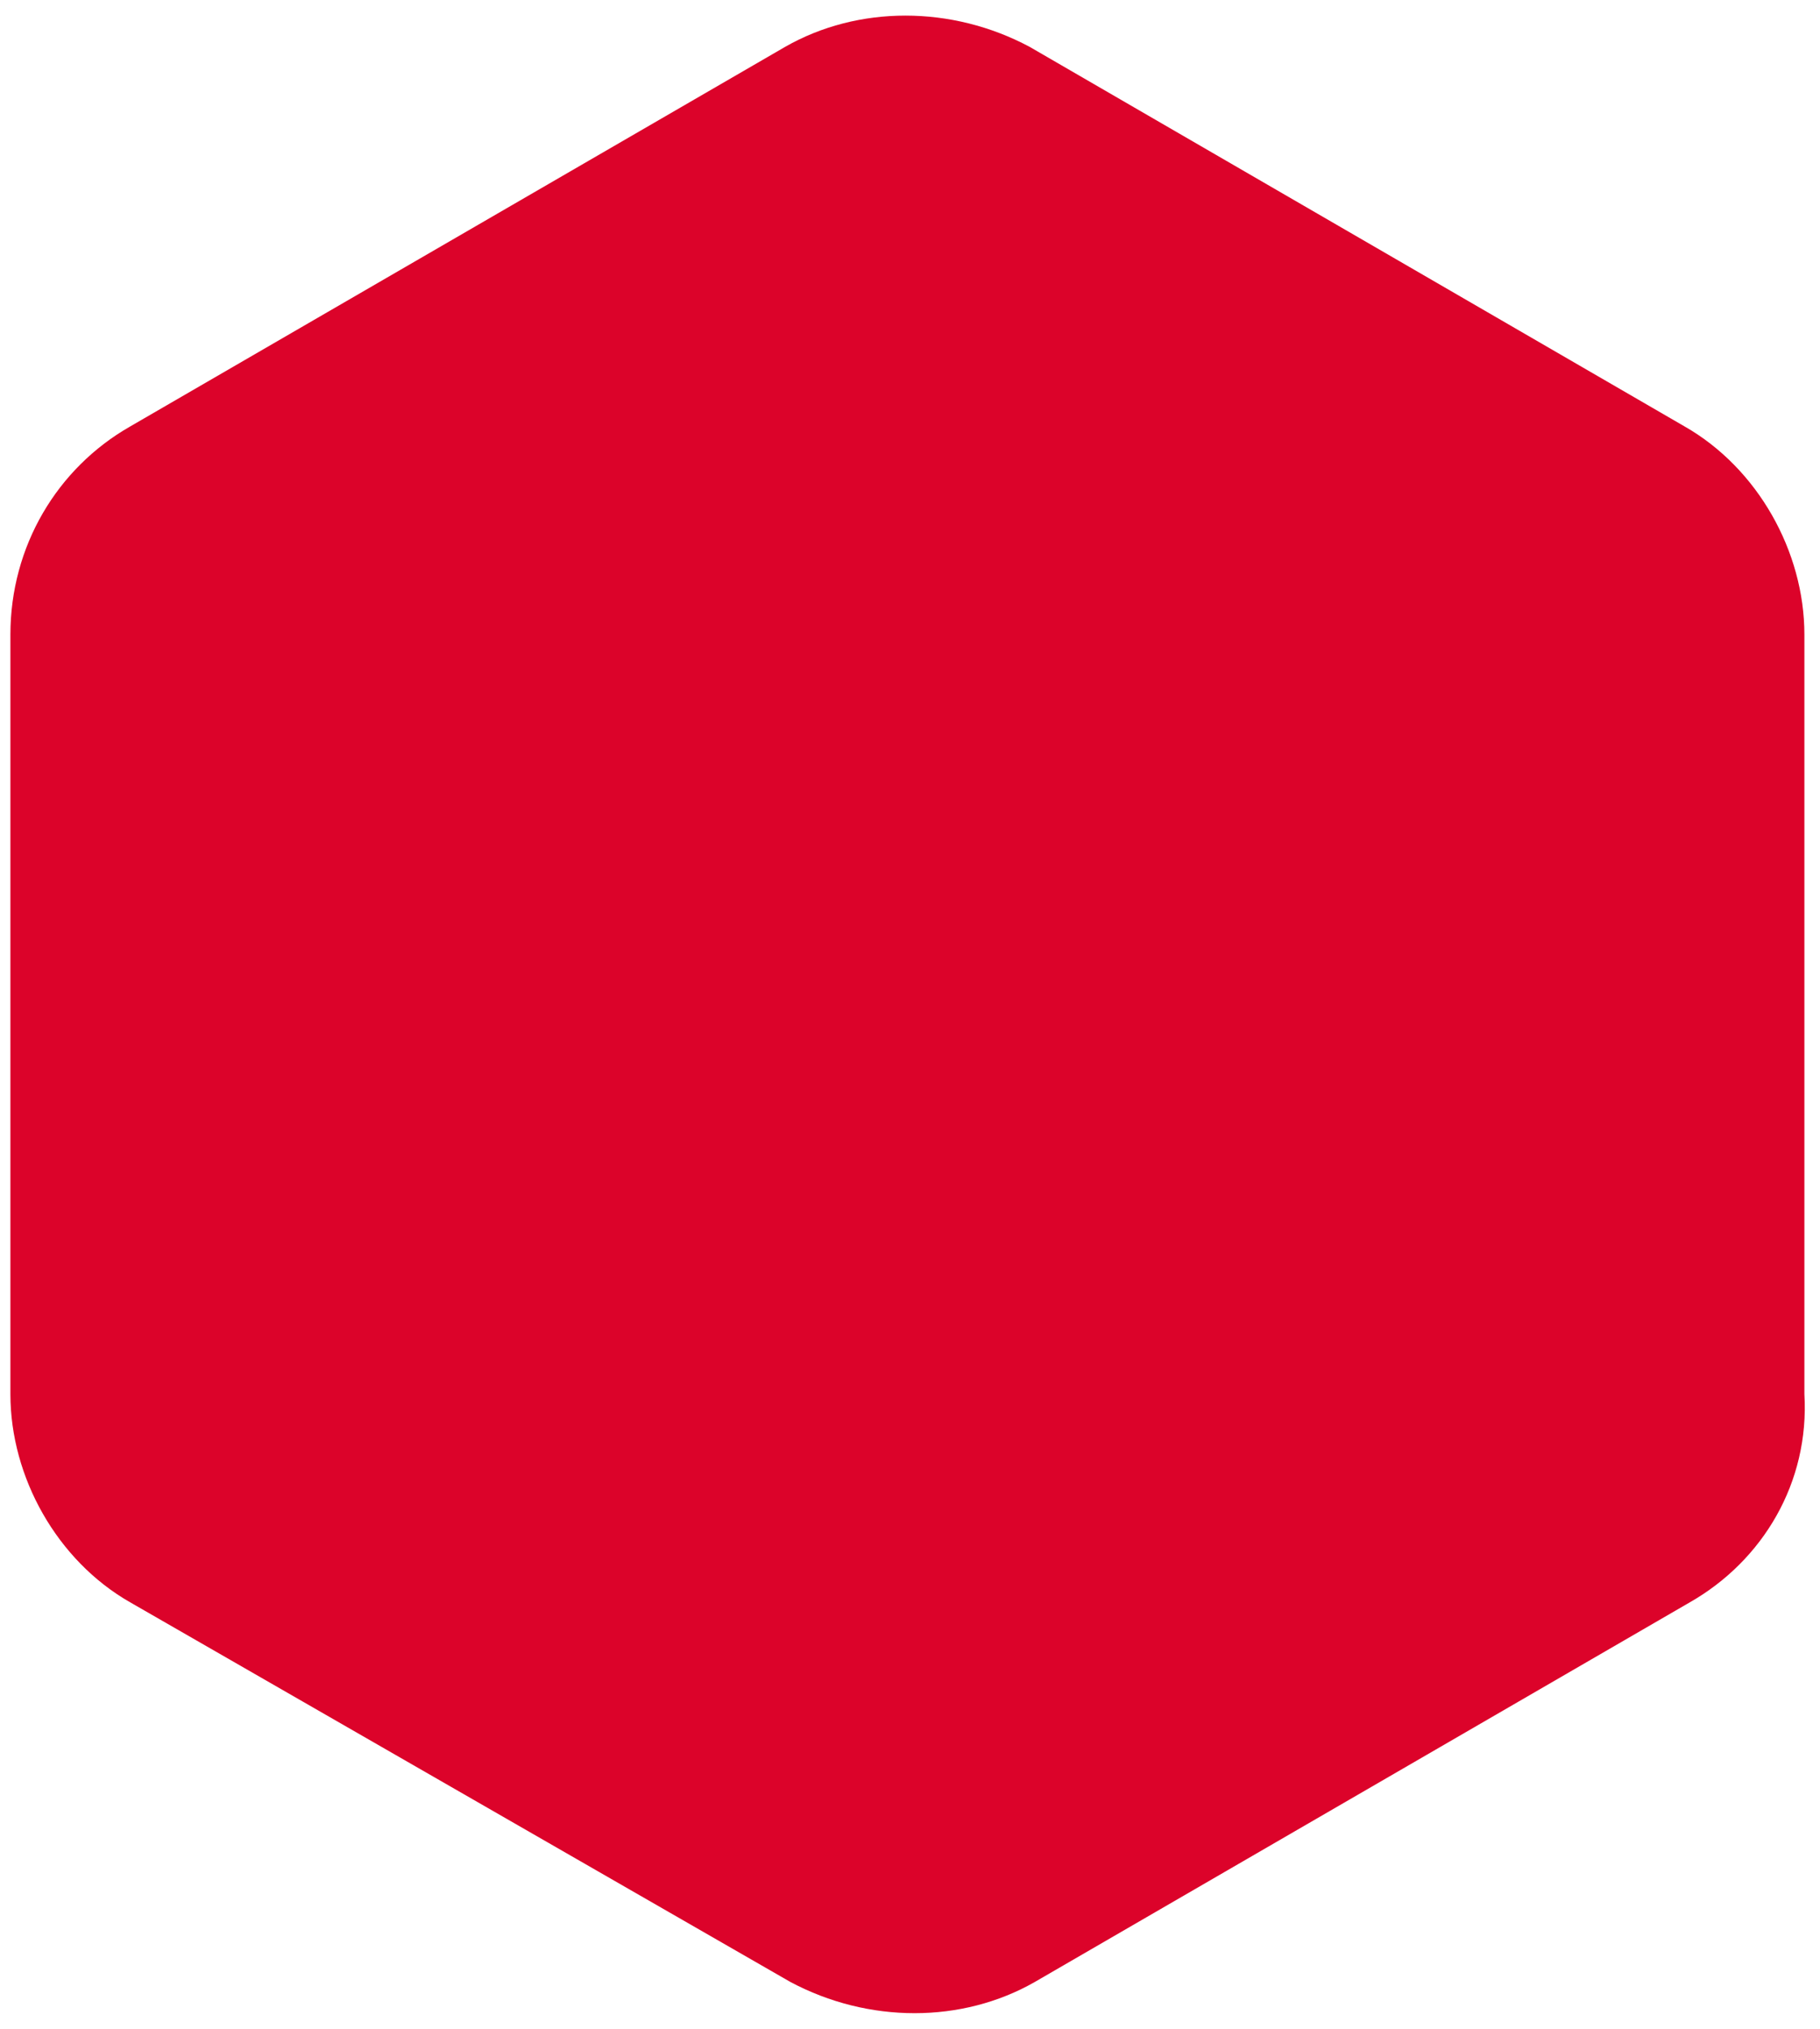<?xml version="1.0" encoding="UTF-8" standalone="no"?>
<!-- Generator: Adobe Illustrator 18.0.0, SVG Export Plug-In . SVG Version: 6.00 Build 0)  -->

<svg
   xmlns:dc="http://purl.org/dc/elements/1.1/"
   xmlns:cc="http://creativecommons.org/ns#"
   xmlns:rdf="http://www.w3.org/1999/02/22-rdf-syntax-ns#"
   xmlns:svg="http://www.w3.org/2000/svg"
   xmlns="http://www.w3.org/2000/svg"
   xmlns:sodipodi="http://sodipodi.sourceforge.net/DTD/sodipodi-0.dtd"
   xmlns:inkscape="http://www.inkscape.org/namespaces/inkscape"
   version="1.1"
   id="Ebene_1"
   x="0px"
   y="0px"
   viewBox="0 0 35 39"
   enable-background="new 0 0 35 39"
   xml:space="preserve"
   sodipodi:docname="premium_club_small_red.svg"
   inkscape:version="0.92.3 (2405546, 2018-03-11)"><defs
   id="defs4755" /><sodipodi:namedview
   pagecolor="#ffffff"
   bordercolor="#666666"
   borderopacity="1"
   objecttolerance="10"
   gridtolerance="10"
   guidetolerance="10"
   inkscape:pageopacity="0"
   inkscape:pageshadow="2"
   inkscape:window-width="2560"
   inkscape:window-height="1385"
   id="namedview4753"
   showgrid="false"
   inkscape:zoom="31.282051"
   inkscape:cx="17.5"
   inkscape:cy="19.5"
   inkscape:window-x="1368"
   inkscape:window-y="267"
   inkscape:window-maximized="1"
   inkscape:current-layer="Ebene_1" />
<path
   fill-rule="evenodd"
   clip-rule="evenodd"
   fill="#32393F"
   d="M32.5,30.8l-12.6,7.3c-1.4,0.8-3.2,0.8-4.7,0L2.5,30.8  c-1.4-0.8-2.3-2.4-2.3-4V12.2c0-1.7,0.9-3.2,2.3-4l12.6-7.3c1.4-0.8,3.2-0.8,4.7,0l12.6,7.3c1.4,0.8,2.3,2.4,2.3,4v14.6  C34.8,28.5,33.9,30,32.5,30.8z"
   id="path4750"
   style="fill:#dc032a;fill-opacity:1" />
</svg>
